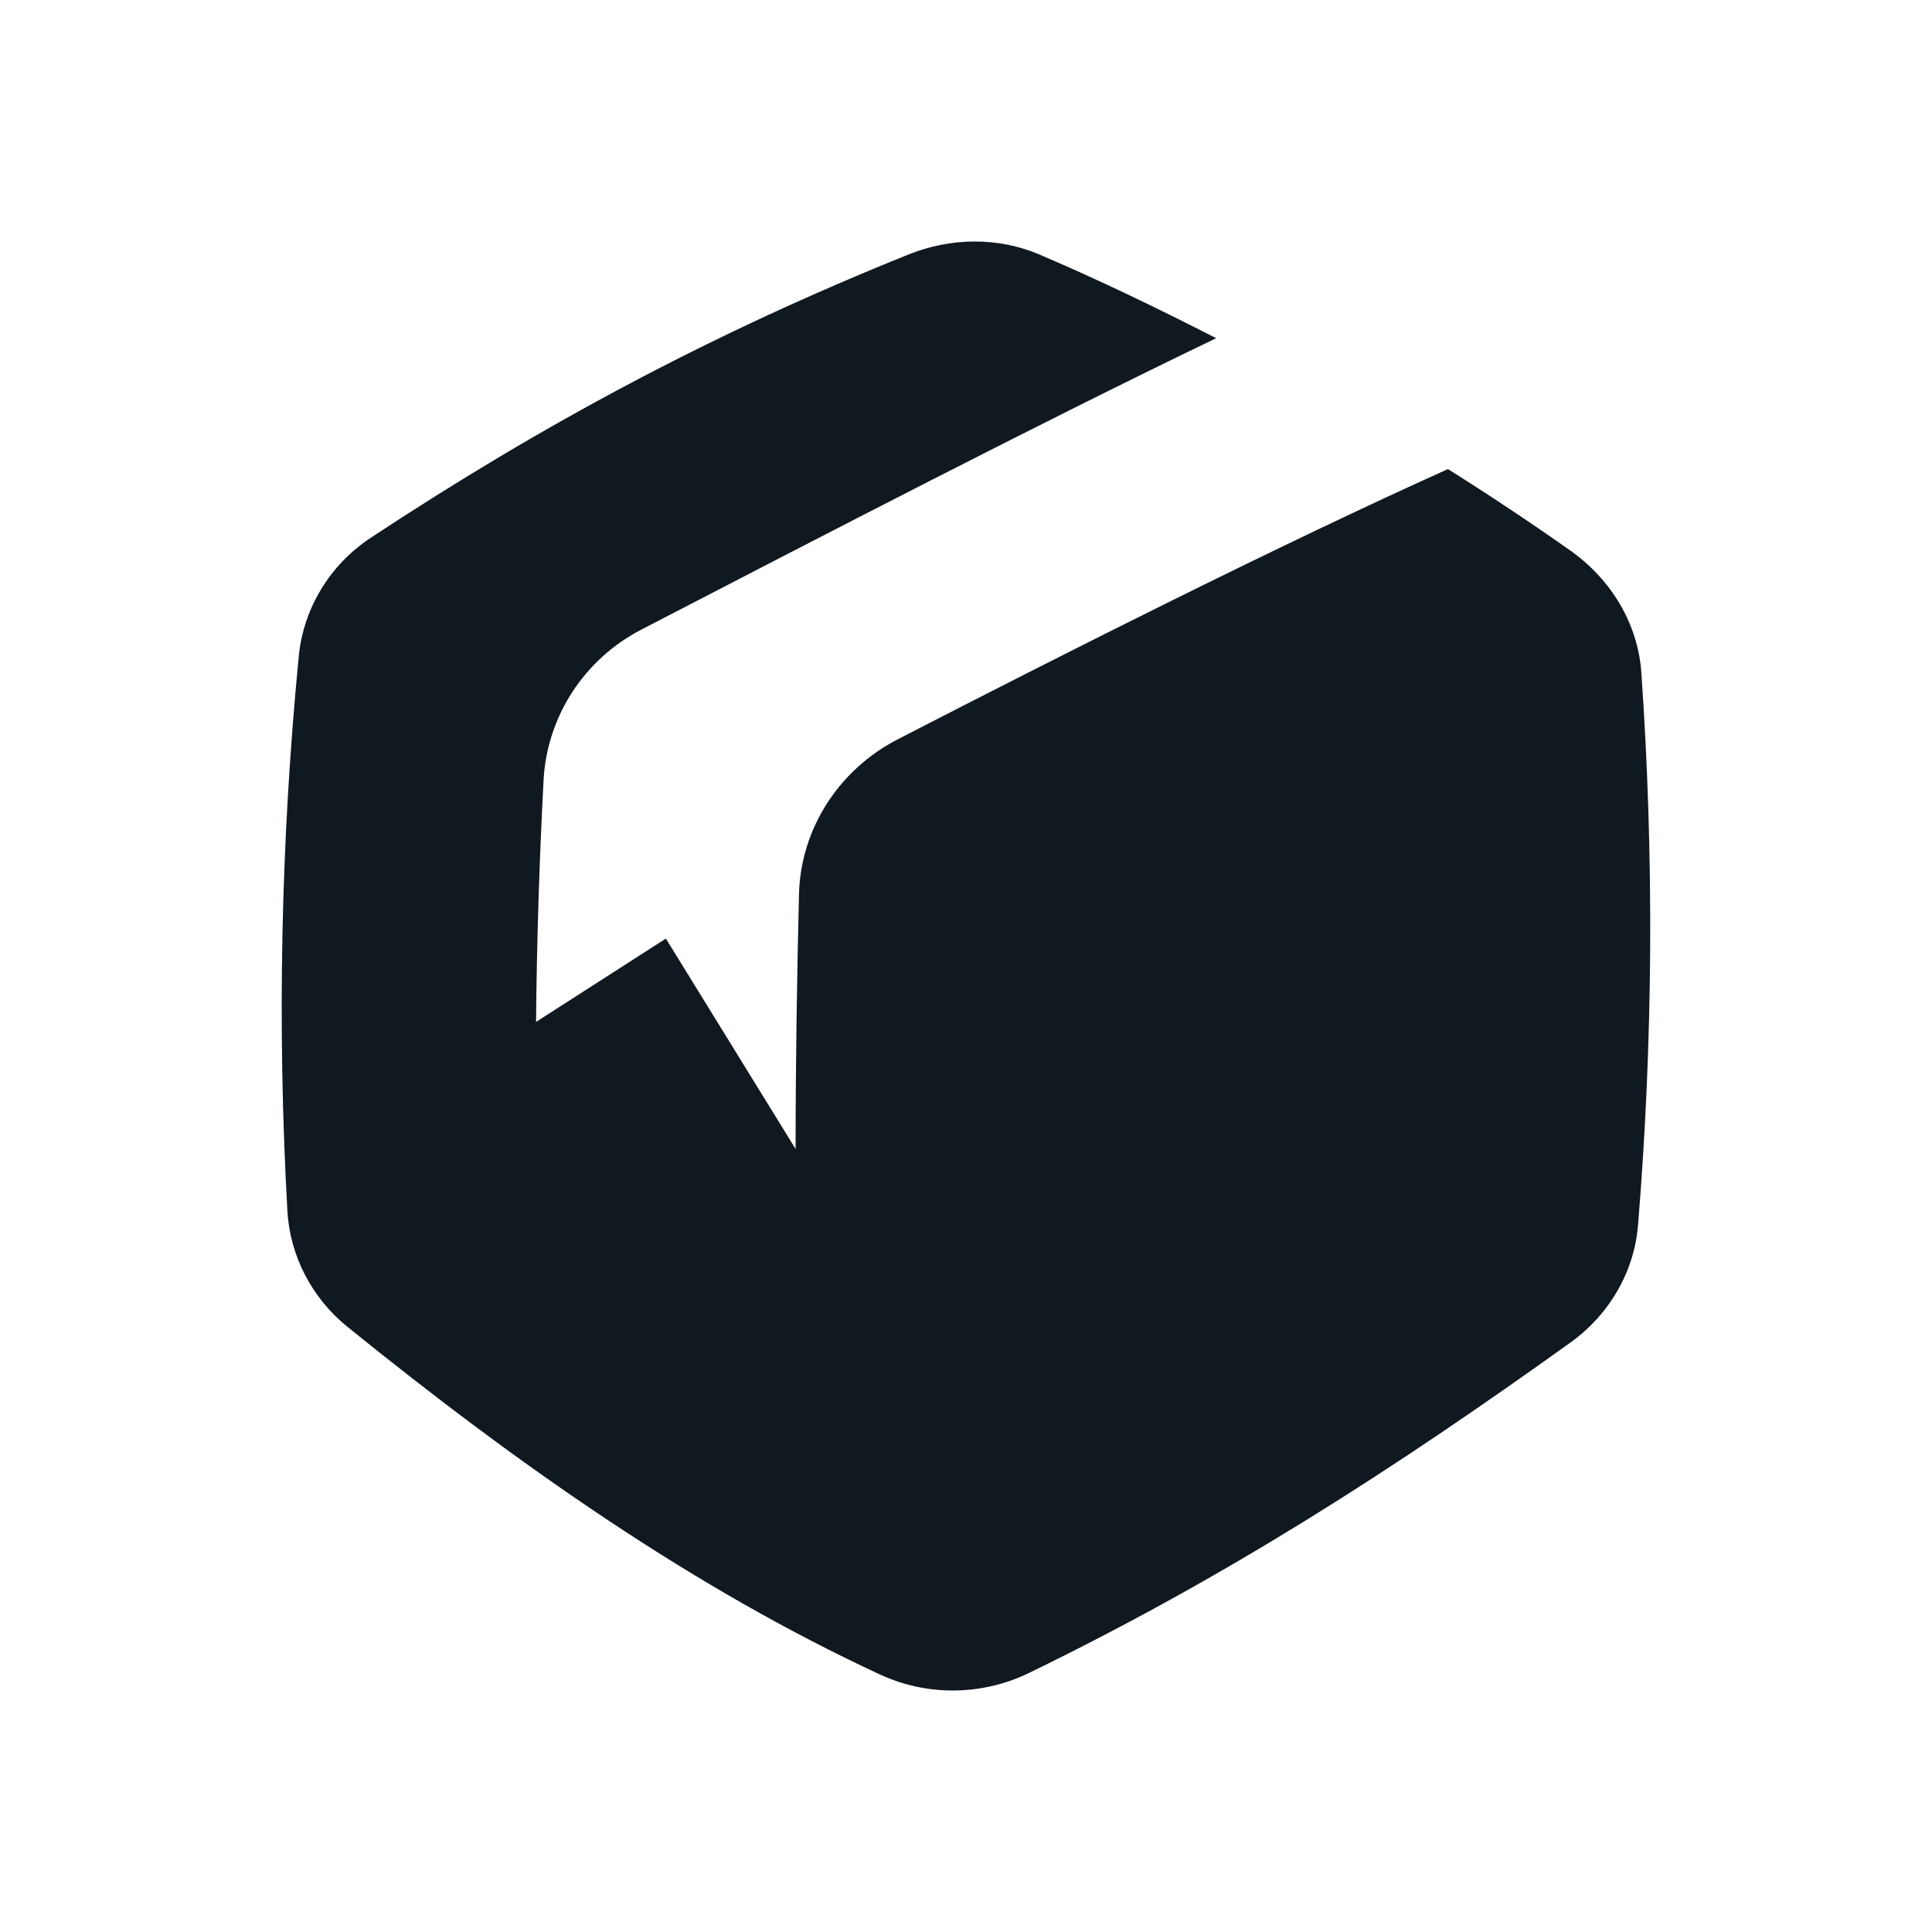 <svg width="20" height="20" viewBox="0 0 20 20" fill="none" xmlns="http://www.w3.org/2000/svg">
<g id="transport/gokilat_agent">
<path id="transport/gokilat_agent_2" fill-rule="evenodd" clip-rule="evenodd" d="M16.991 6.96C17.124 8.869 17.113 10.776 16.957 12.681C16.918 13.165 16.659 13.61 16.257 13.898C14.423 15.213 12.709 16.318 10.655 17.317C10.169 17.554 9.6 17.562 9.109 17.334C7.191 16.445 5.379 15.178 3.595 13.734C3.228 13.436 3.001 13 2.975 12.535C2.868 10.618 2.907 8.704 3.093 6.792C3.141 6.297 3.416 5.845 3.838 5.567C5.627 4.387 7.379 3.449 9.406 2.634C9.841 2.459 10.332 2.451 10.763 2.636C11.382 2.9 11.989 3.194 12.59 3.501C10.808 4.357 8.511 5.548 6.644 6.515C6.046 6.823 5.662 7.418 5.627 8.076C5.583 8.91 5.557 9.744 5.549 10.579L6.893 9.716L8.236 11.894C8.236 11.015 8.25 10.136 8.271 9.258C8.288 8.583 8.68 7.97 9.292 7.654C11.067 6.739 13.267 5.631 14.989 4.856C15.422 5.128 15.846 5.41 16.257 5.7C16.678 5.998 16.955 6.455 16.991 6.96Z" fill="#101820"/>
</g>
</svg>
